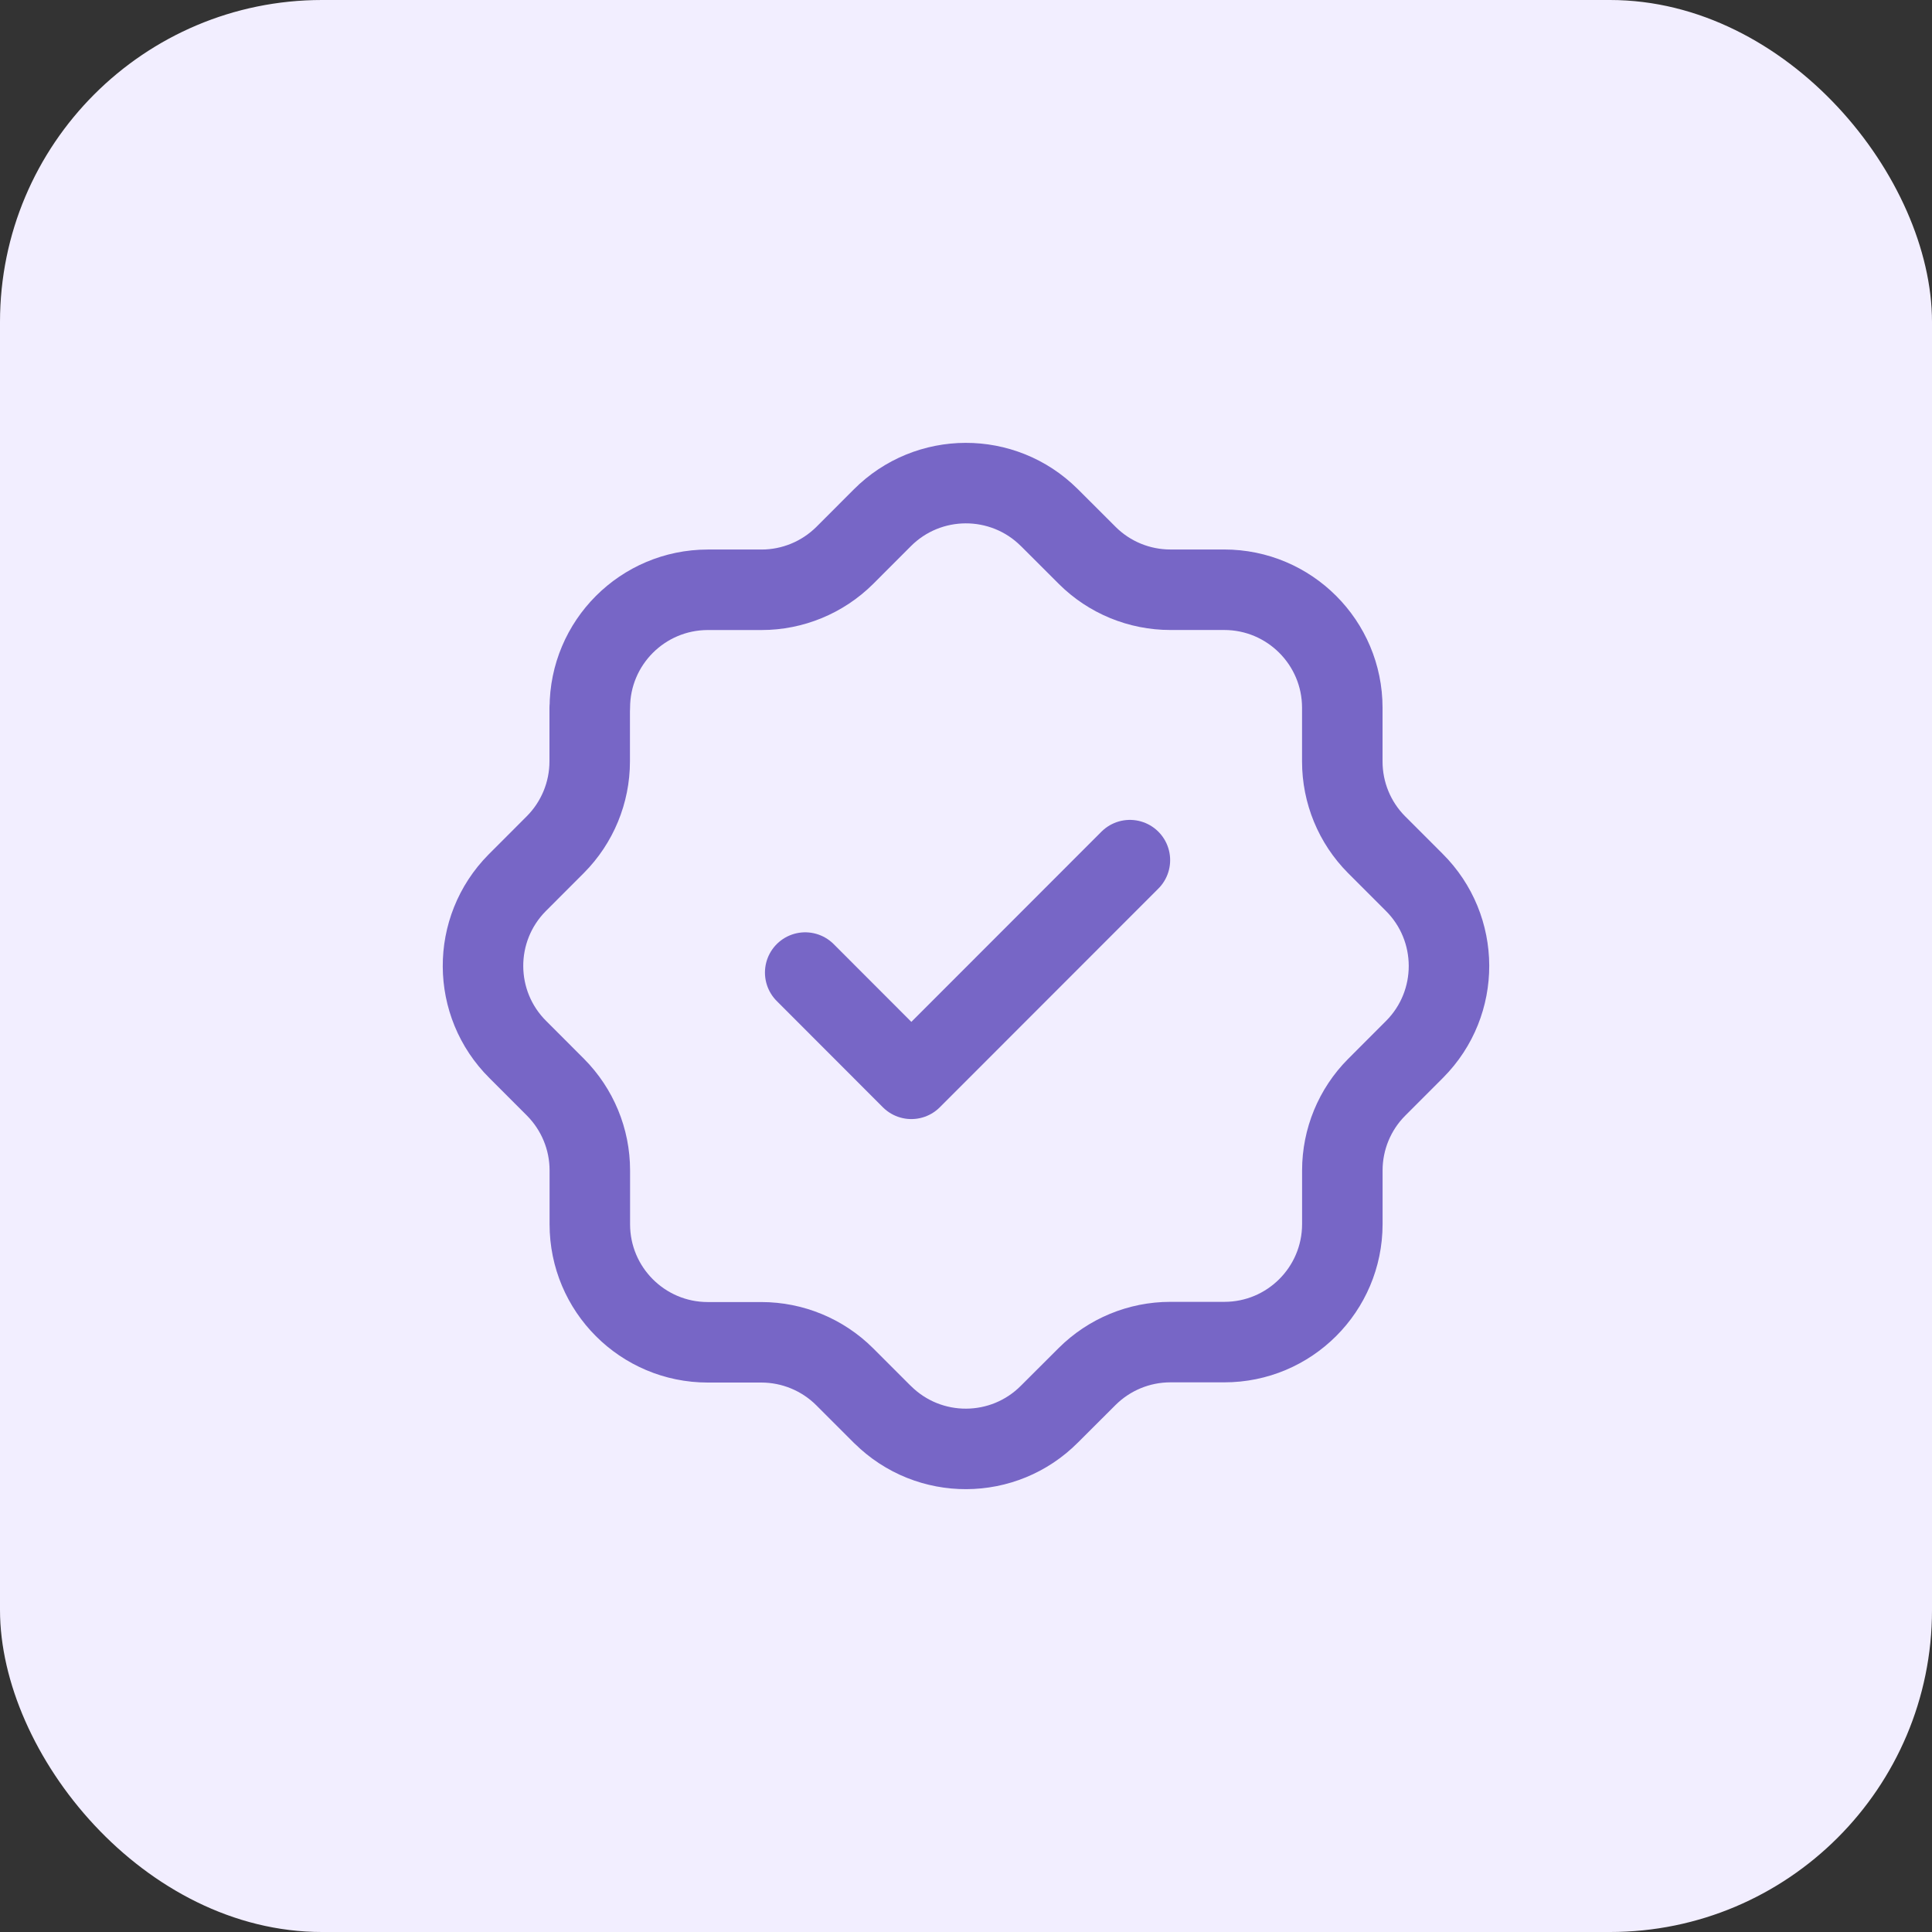 <?xml version="1.0" encoding="UTF-8"?> <svg xmlns="http://www.w3.org/2000/svg" width="48" height="48" viewBox="0 0 48 48" fill="none"><rect x="0" y="0" width="48" height="48" fill="#333333" stroke="none"/><rect width="48" height="48" rx="8" fill="#F2EEFF"></rect><path d="M14.654 17.587C14.654 15.967 15.966 14.655 17.585 14.653H18.92C19.694 14.653 20.436 14.346 20.985 13.802L21.918 12.868C23.06 11.719 24.917 11.714 26.066 12.855L26.067 12.856L26.079 12.867L27.013 13.8C27.561 14.346 28.304 14.652 29.078 14.652H30.415C32.035 14.652 33.349 15.966 33.349 17.585V18.919C33.349 19.694 33.654 20.436 34.2 20.985L35.134 21.919C36.283 23.061 36.289 24.918 35.148 26.067L34.202 27.014C33.656 27.562 33.35 28.305 33.35 29.078V30.416C33.347 32.036 32.034 33.346 30.415 33.344H29.076C28.302 33.344 27.559 33.652 27.01 34.198L26.076 35.13C24.937 36.28 23.08 36.288 21.931 35.148L21.927 35.146L20.983 34.202C20.434 33.656 19.691 33.35 18.917 33.349H17.585C15.966 33.349 14.654 32.036 14.654 30.416V29.076C14.654 28.302 14.346 27.56 13.8 27.011L12.868 26.078C11.718 24.938 11.71 23.084 12.849 21.933C12.849 21.933 12.852 21.931 12.854 21.928L13.798 20.983C14.344 20.434 14.651 19.691 14.651 18.916V17.587" stroke="#7766C6" stroke-width="2" stroke-linecap="round" stroke-linejoin="round"></path><path d="M20.005 24.163L22.642 26.803L28.072 21.37" stroke="#7766C6" stroke-width="2" stroke-linecap="round" stroke-linejoin="round"></path></svg> 